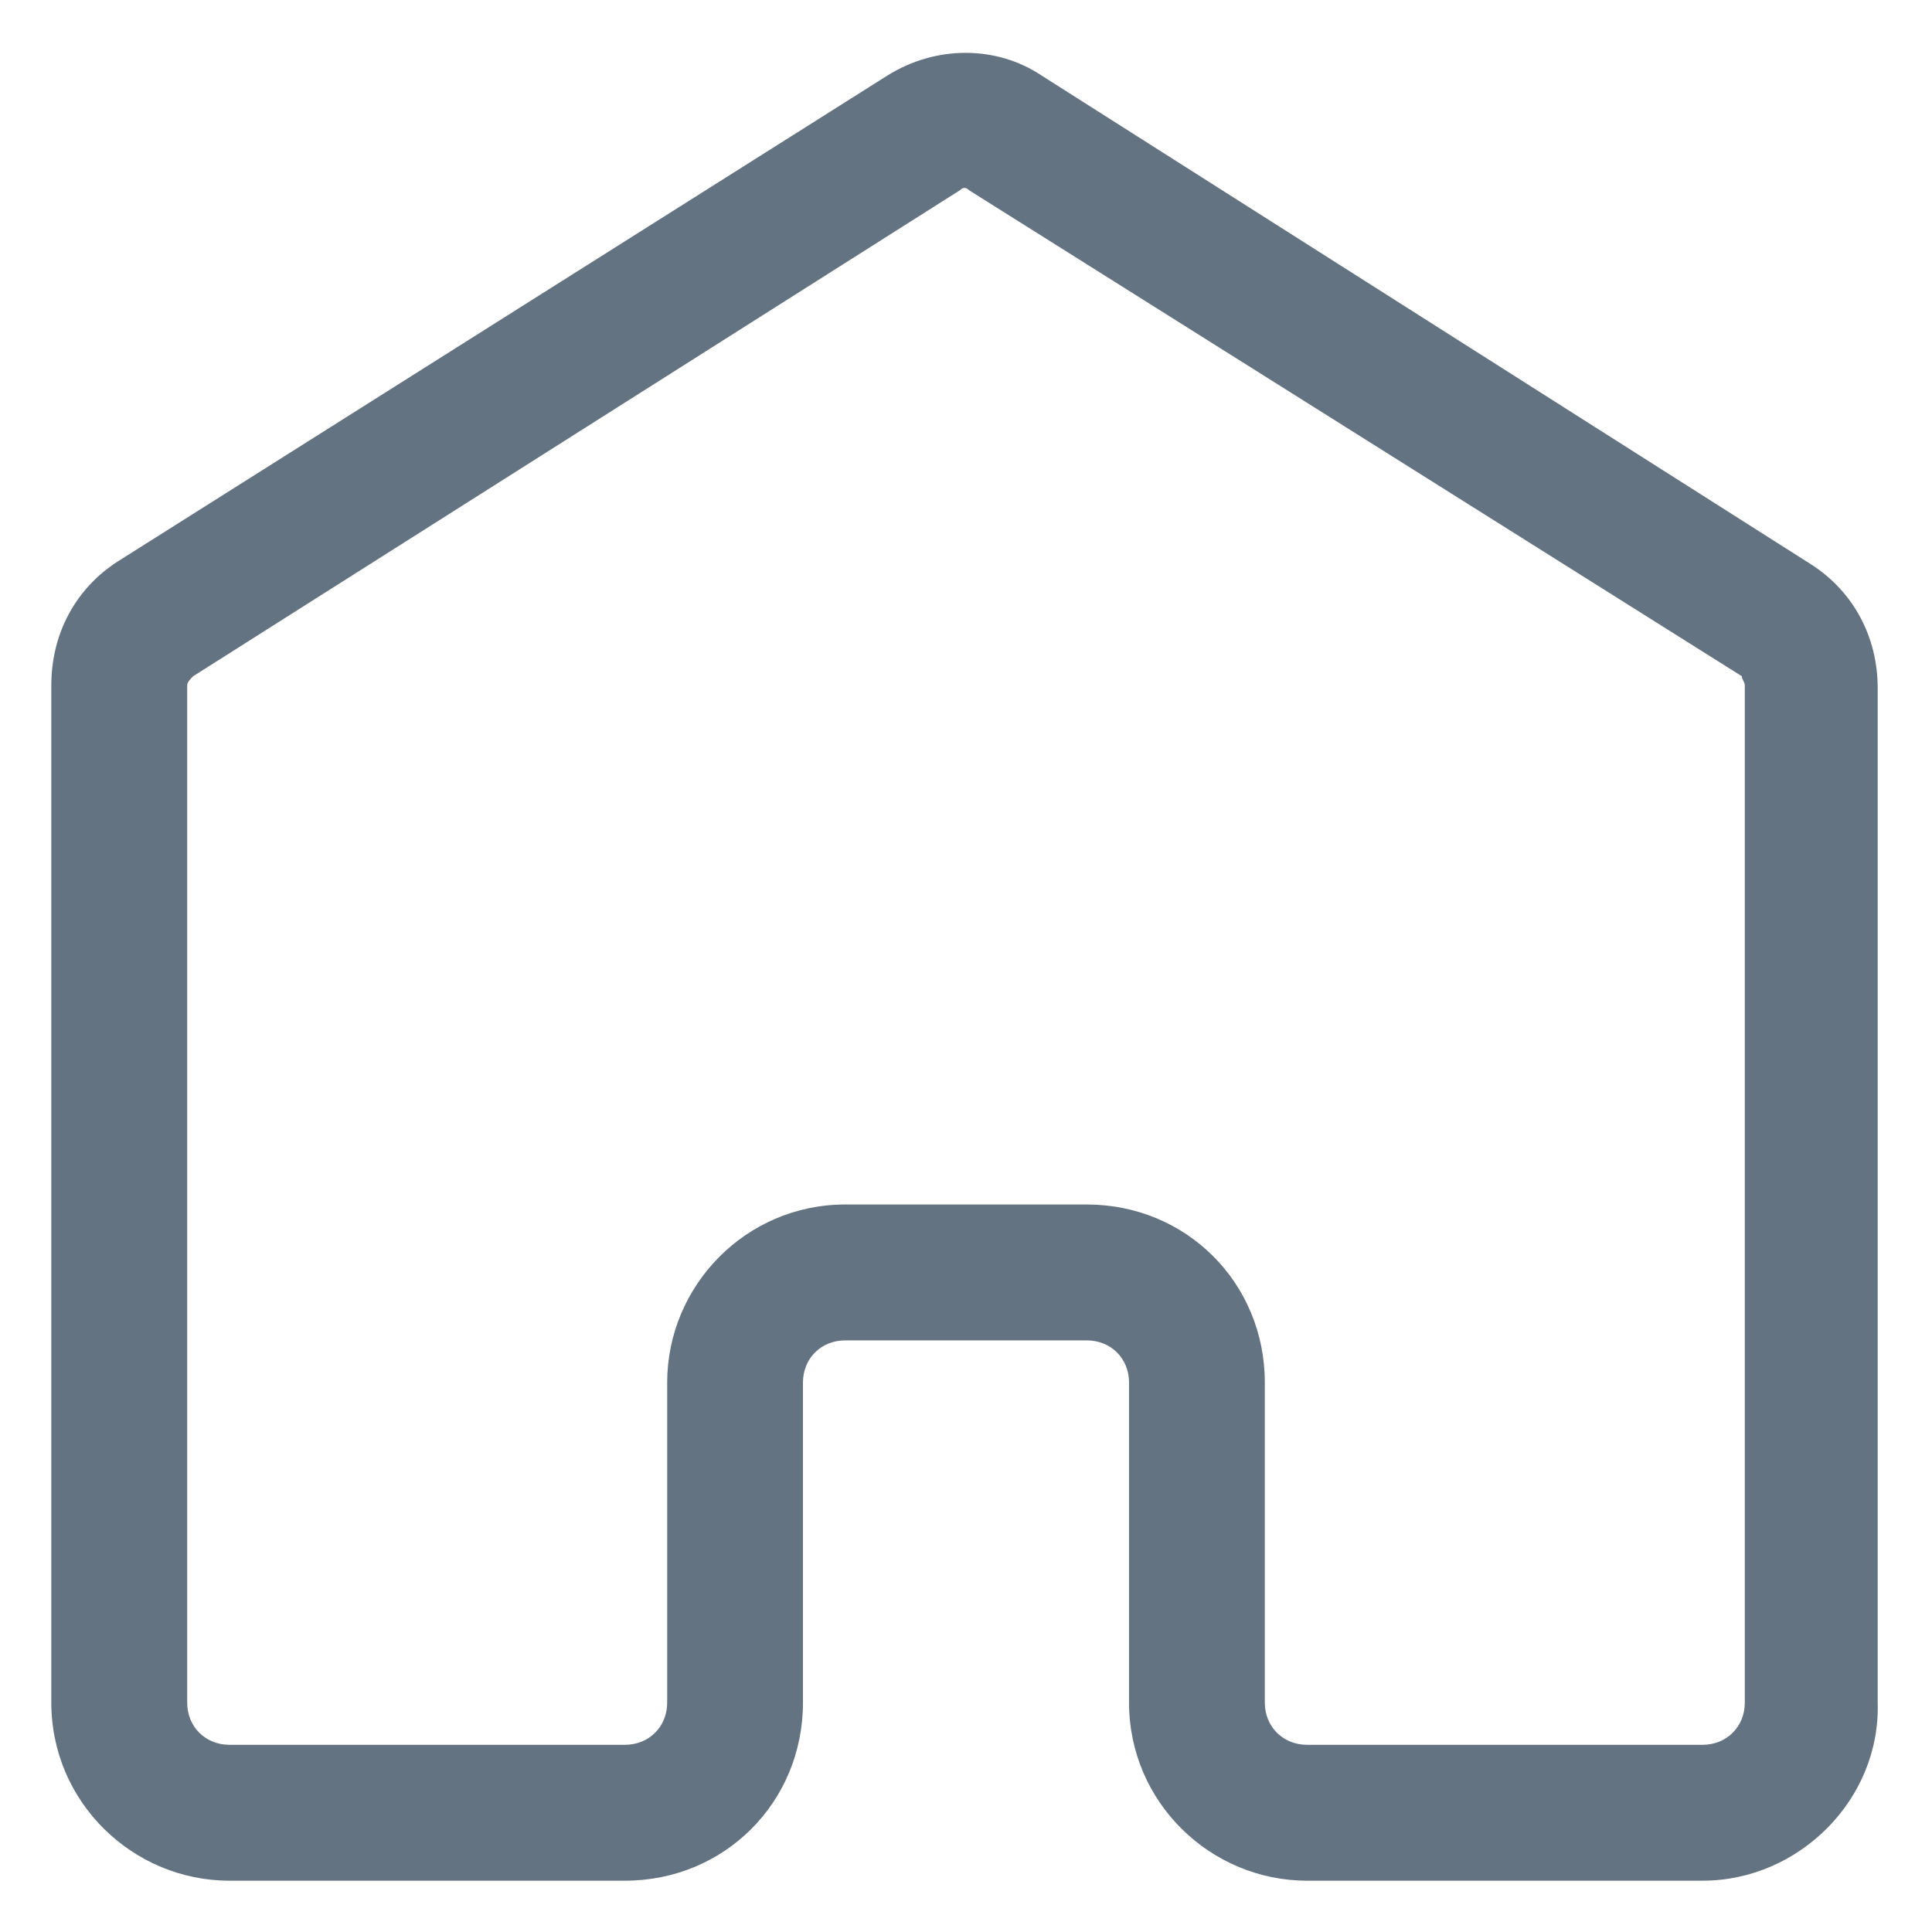 <svg width="18" height="18" viewBox="0 0 18 18" fill="none" xmlns="http://www.w3.org/2000/svg">
<path d="M15.863 17.522H12.178C11.278 17.522 10.519 16.791 10.519 15.863V12.881C10.519 12.656 10.35 12.488 10.125 12.488H7.875C7.65 12.488 7.481 12.656 7.481 12.881V15.863C7.481 16.791 6.75 17.522 5.822 17.522H2.138C1.238 17.522 0.478 16.791 0.478 15.863V6.384C0.478 5.906 0.703 5.484 1.097 5.231L8.269 0.703C8.719 0.422 9.281 0.422 9.703 0.703L16.875 5.259C17.269 5.513 17.494 5.934 17.494 6.412V15.863C17.522 16.762 16.762 17.522 15.863 17.522ZM7.875 11.222H10.125C11.053 11.222 11.784 11.953 11.784 12.881V15.863C11.784 16.087 11.953 16.256 12.178 16.256H15.863C16.087 16.256 16.256 16.087 16.256 15.863V6.384C16.256 6.356 16.228 6.328 16.228 6.3L9.028 1.772C9 1.744 8.972 1.744 8.944 1.772L1.8 6.3C1.772 6.328 1.744 6.356 1.744 6.384V15.863C1.744 16.087 1.913 16.256 2.138 16.256H5.822C6.047 16.256 6.216 16.087 6.216 15.863V12.881C6.216 11.981 6.947 11.222 7.875 11.222Z" fill="#637381"/>
</svg>
